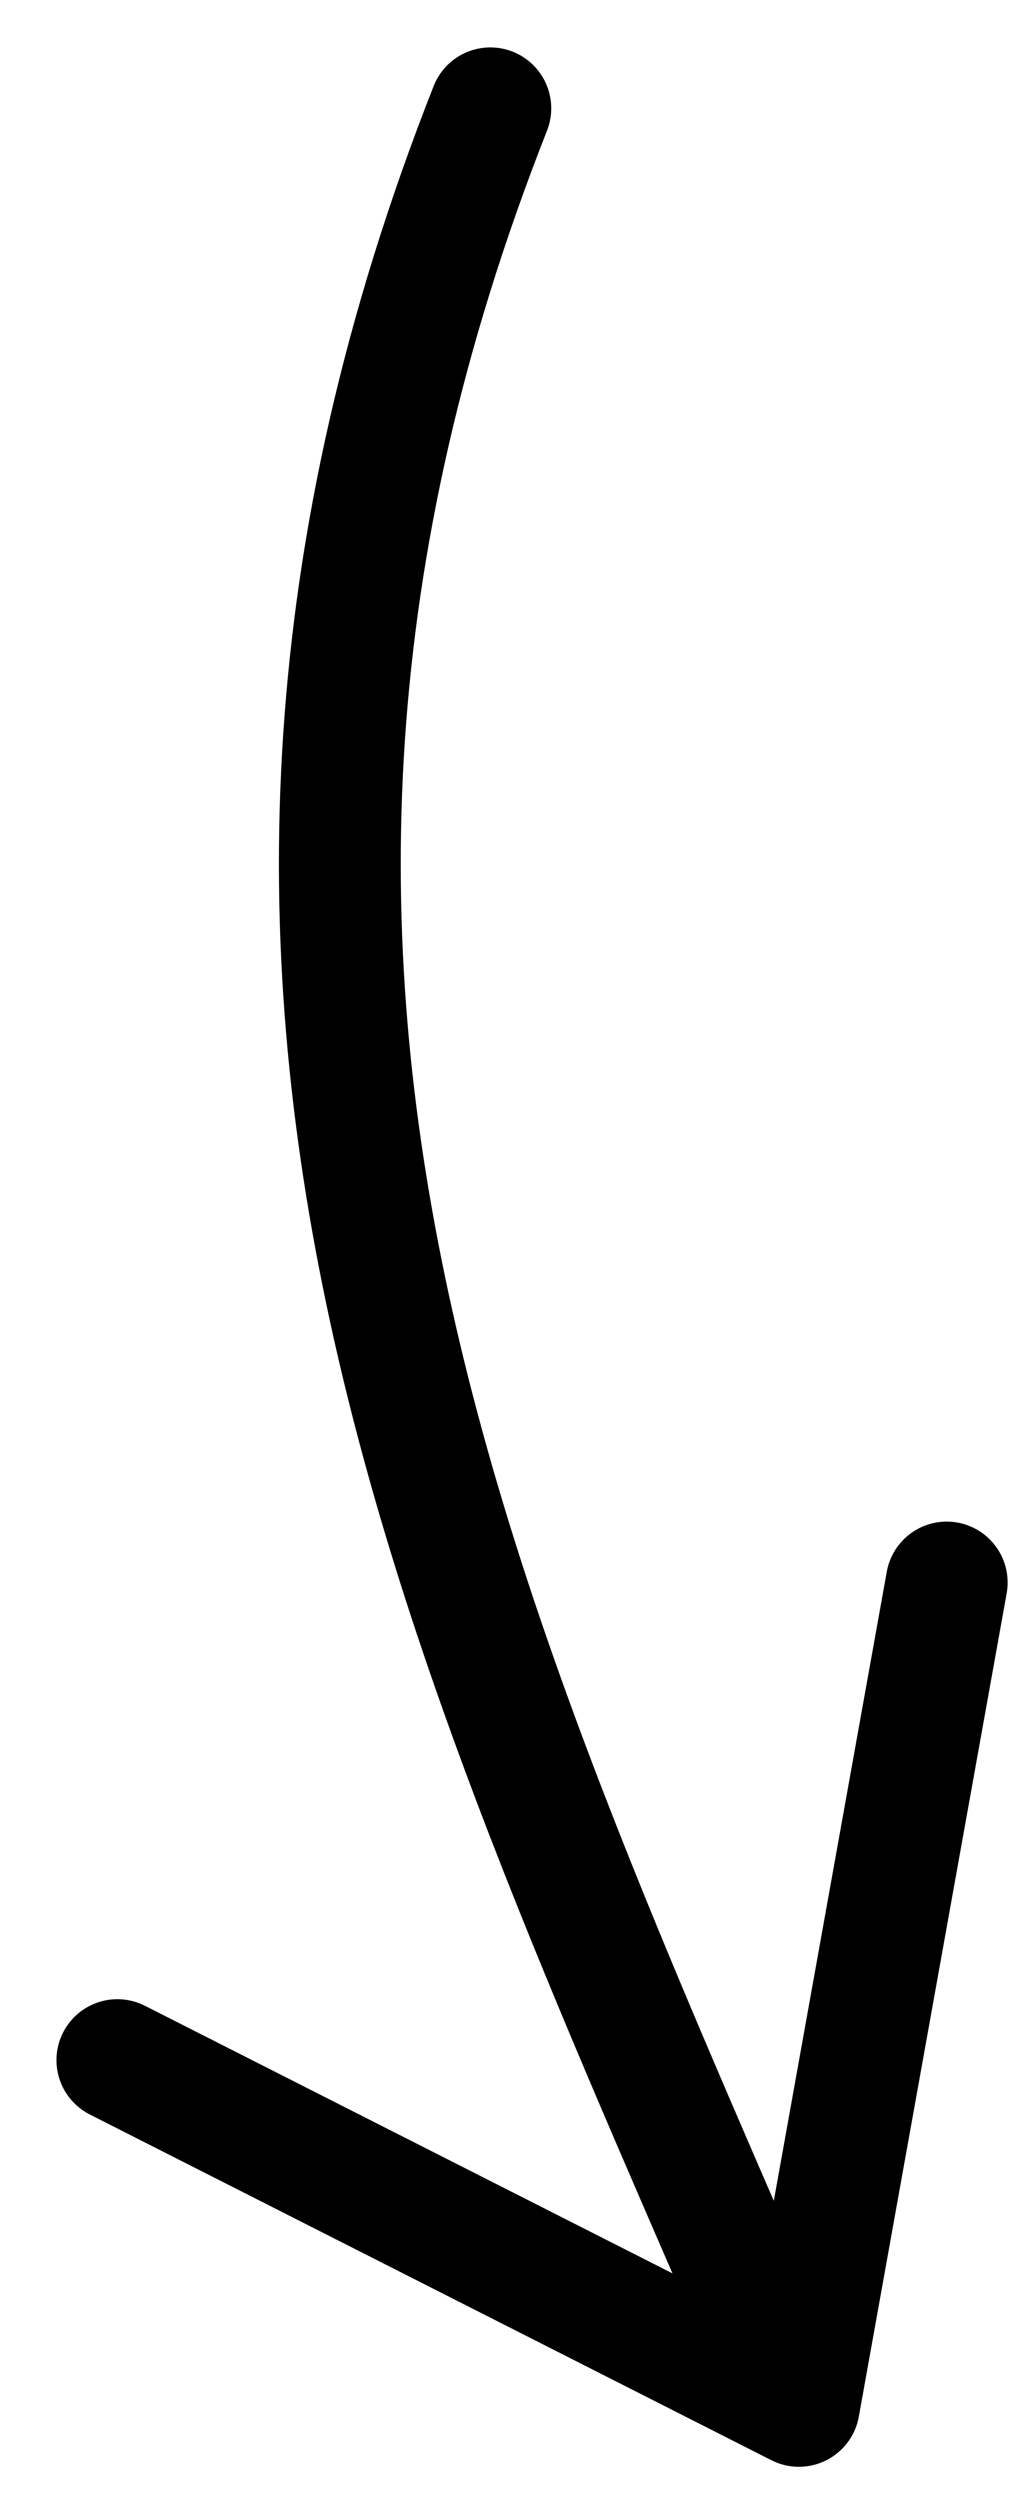 <svg width="17" height="41" viewBox="0 0 17 41" fill="none" xmlns="http://www.w3.org/2000/svg">
<g clip-path="url(#clip0_1_1241)">
<path d="M8.046 1.777C2.277 16.414 7.728 27.033 13.044 39.407" stroke="black" stroke-width="1.999" stroke-linecap="round" stroke-linejoin="round"/>
<path d="M1.926 33.784L13.109 39.453L15.535 25.952" stroke="black" stroke-width="1.999" stroke-linecap="round" stroke-linejoin="round"/>
</g>
<defs>
<clipPath id="clip0_1_1241">
<rect width="16.115" height="40.24" fill="white" transform="translate(0.583 0.48)"/>
</clipPath>
</defs>
</svg>
